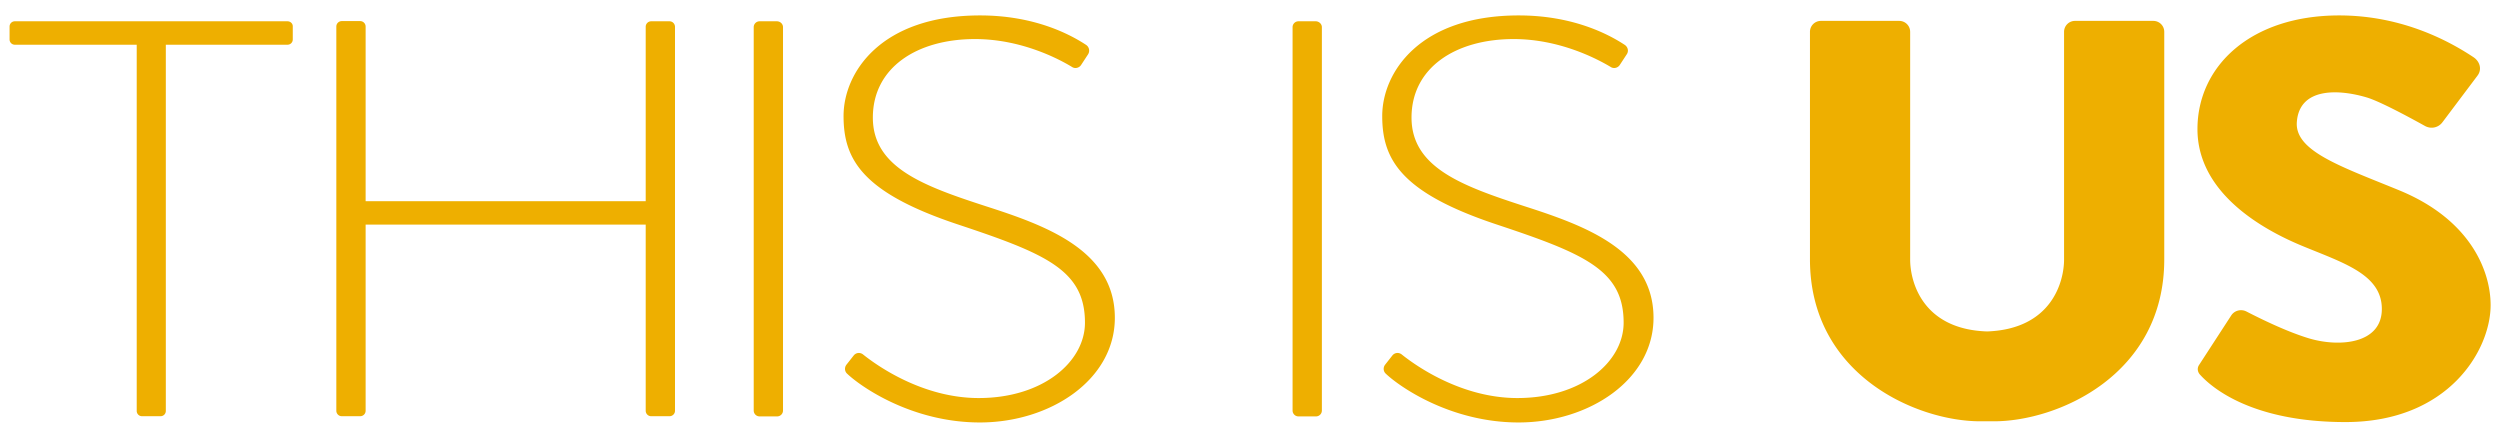 <svg xmlns="http://www.w3.org/2000/svg" fill="#eeaf00" viewBox="0 0 1280 221"><path d="M147.2 10.9H7.6a2.69 2.69 0 0 0-2.7 2.7v6.6a2.69 2.69 0 0 0 2.7 2.7H70v187.5a2.69 2.69 0 0 0 2.7 2.7h9.5a2.69 2.69 0 0 0 2.7-2.7V22.9h62.3a2.69 2.69 0 0 0 2.7-2.7v-6.6c.1-1.5-1.2-2.7-2.7-2.7zm195.6 0h-9.4c-1.5 0-2.8 1.2-2.8 2.8V103H187.2V13.6c0-1.5-1.2-2.8-2.8-2.8H175c-1.5 0-2.8 1.2-2.8 2.8v196.7c0 1.5 1.2 2.8 2.8 2.8h9.4c1.5 0 2.8-1.2 2.8-2.8V115h143.4v95.3c0 1.5 1.2 2.8 2.8 2.8h9.4c1.5 0 2.8-1.2 2.8-2.8V13.6c-.1-1.5-1.3-2.7-2.8-2.7zm334 3v196.3a3.01 3.01 0 0 1-3 3h-9a3.01 3.01 0 0 1-3-3V13.9a3.01 3.01 0 0 1 3-3h9c1.6.1 3 1.4 3 3zm156.1 13.9-3.6 5.5c-1 1.5-3.1 2-4.6 1-7-4.2-26.2-14.3-49.7-14.3-29.7 0-52.3 14.6-52.3 40.2s25.9 35 57.9 45.4c30.4 9.8 66 22.4 66 57.1 0 31.8-33.1 53.6-69.1 53.6-34.9 0-61.1-18.4-68-25-1.3-1.2-1.4-3.2-.3-4.6l3.7-4.7c1.2-1.5 3.3-1.7 4.8-.5 7.5 6 30.7 22.3 59.2 22.3 32.9 0 54.4-18.6 54.4-38.6 0-26.9-20-35.3-65.1-50.3-49-16.3-58.5-33.3-58.5-55.5s19-51.5 69.9-51.5c27.3 0 45.5 9.3 54.3 15.1 1.6 1.1 2.1 3.2 1 4.8zm229.5-17.1a5.59 5.59 0 0 0-5.6 5.6v116.6c0 11-6.1 35.6-39.4 36.8-33.3-1.1-39.4-25.7-39.4-36.8V16.3a5.59 5.59 0 0 0-5.6-5.6h-40.1a5.59 5.59 0 0 0-5.6 5.6v116.5c0 59.4 54.9 82.9 87.1 82.9h7.2c32.3 0 87.1-23.5 87.1-82.9V16.3a5.59 5.59 0 0 0-5.6-5.6h-40.1zm188.2 51.8 17.9-23.8c2.4-3.2 1.2-7.3-2.2-9.5-10.9-7.2-35.3-21.3-68.6-21.3-45.4 0-72.6 26-72.6 58.2s32.2 50.9 53.4 59.7 41 14.6 41 32.4-21.5 19.7-37.1 15.1c-11.7-3.5-25.2-10.2-32.2-13.8-2.7-1.4-6.1-.6-7.8 2l-16.5 25.4c-1 1.5-.8 3.4.4 4.8 5.9 6.6 26.4 24.4 74.6 24.4 52.8 0 74.3-36.9 74.3-59.9 0-16.9-9.8-43.6-46.9-58.8-30-12.3-53.7-20.1-52.3-35.2 1.5-17.5 21.4-16.6 35.8-12.3 6.7 2 21.7 10.1 29.8 14.6 3.1 1.7 6.9.9 9-2zM400.9 13.9v196.3a3.01 3.01 0 0 1-3 3h-9a3.01 3.01 0 0 1-3-3V13.9a3.01 3.01 0 0 1 3-3h9c1.7.1 3 1.4 3 3zm156.2 13.9-3.6 5.5c-1 1.5-3.1 2-4.6 1C542 30.1 522.8 20 499.2 20c-29.7 0-52.3 14.6-52.3 40.2s25.9 35 57.9 45.4c30.4 9.8 66 22.4 66 57.1 0 31.8-33.1 53.6-69.1 53.6-34.9 0-61.1-18.4-68-25-1.3-1.2-1.4-3.2-.3-4.6l3.7-4.7c1.2-1.5 3.3-1.7 4.8-.5 7.5 6 30.7 22.3 59.2 22.3 32.9 0 54.4-18.6 54.4-38.6 0-26.9-20-35.3-65.1-50.3-49-16.3-58.5-33.3-58.5-55.5s19-51.5 69.9-51.5c27.3 0 45.5 9.3 54.3 15.1 1.6 1.1 2 3.2 1 4.8z"/></svg>